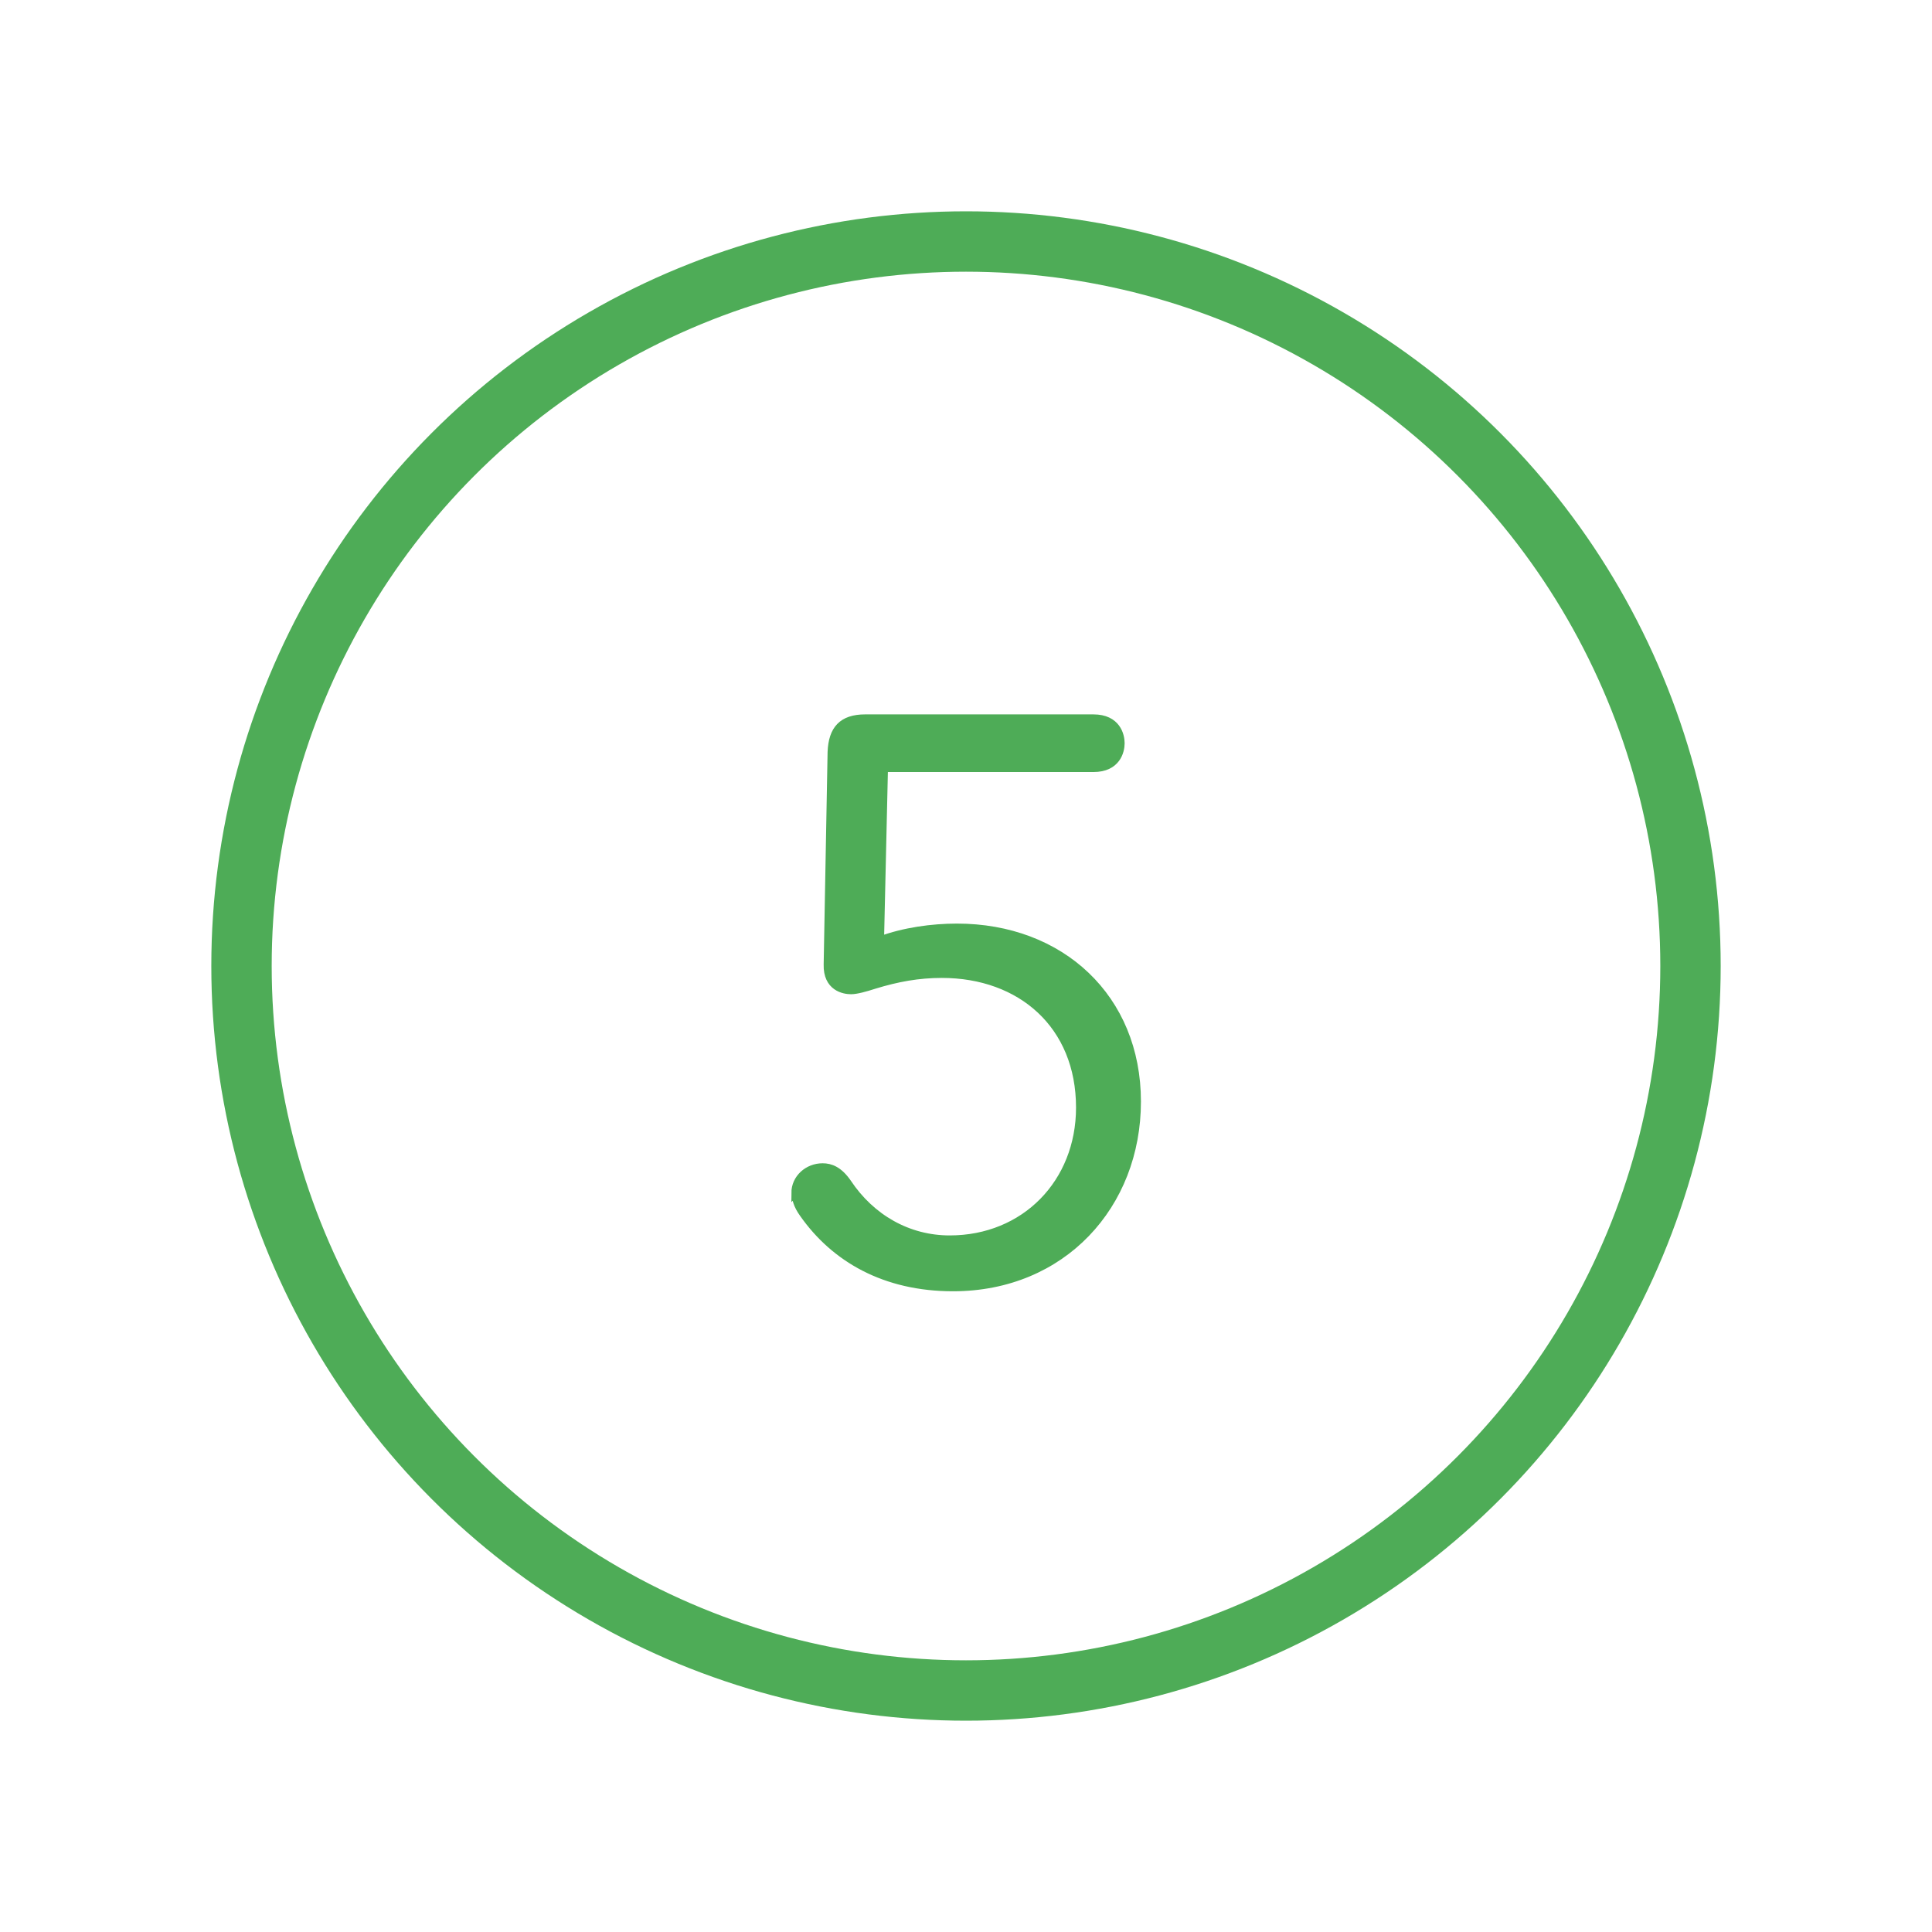 <?xml version="1.0" encoding="UTF-8"?><svg xmlns="http://www.w3.org/2000/svg" viewBox="0 0 64 64"><defs><style>.cls-1{fill:none;stroke-linecap:round;stroke-linejoin:round;stroke-width:2px;}.cls-1,.cls-2{stroke:#4eac57;}.cls-2{fill:#4eac57;stroke-width:.25px;}</style></defs><g id="Ebene_1"><circle class="cls-1" cx="32" cy="32" r="24"/></g><g id="Ebene_2"><path class="cls-2" d="m26.34,39.52c0-.49.42-.86.91-.86.26,0,.54.1.83.52.78,1.17,2,1.87,3.38,1.87,2.49,0,4.31-1.87,4.31-4.36,0-2.73-1.95-4.42-4.57-4.42-.78,0-1.48.13-2.23.36-.31.1-.6.18-.78.18-.23,0-.8-.1-.78-.86l.13-7.04c.03-.75.36-1.12,1.12-1.12h7.56c.78,0,.91.57.91.83s-.13.83-.91.83h-6.93l-.13,5.69c.78-.29,1.71-.42,2.54-.42,3.45,0,5.97,2.34,5.97,5.77s-2.47,6.16-6.1,6.16c-2.26,0-3.92-.96-4.96-2.44-.21-.29-.26-.52-.26-.7Z"/></g></svg>